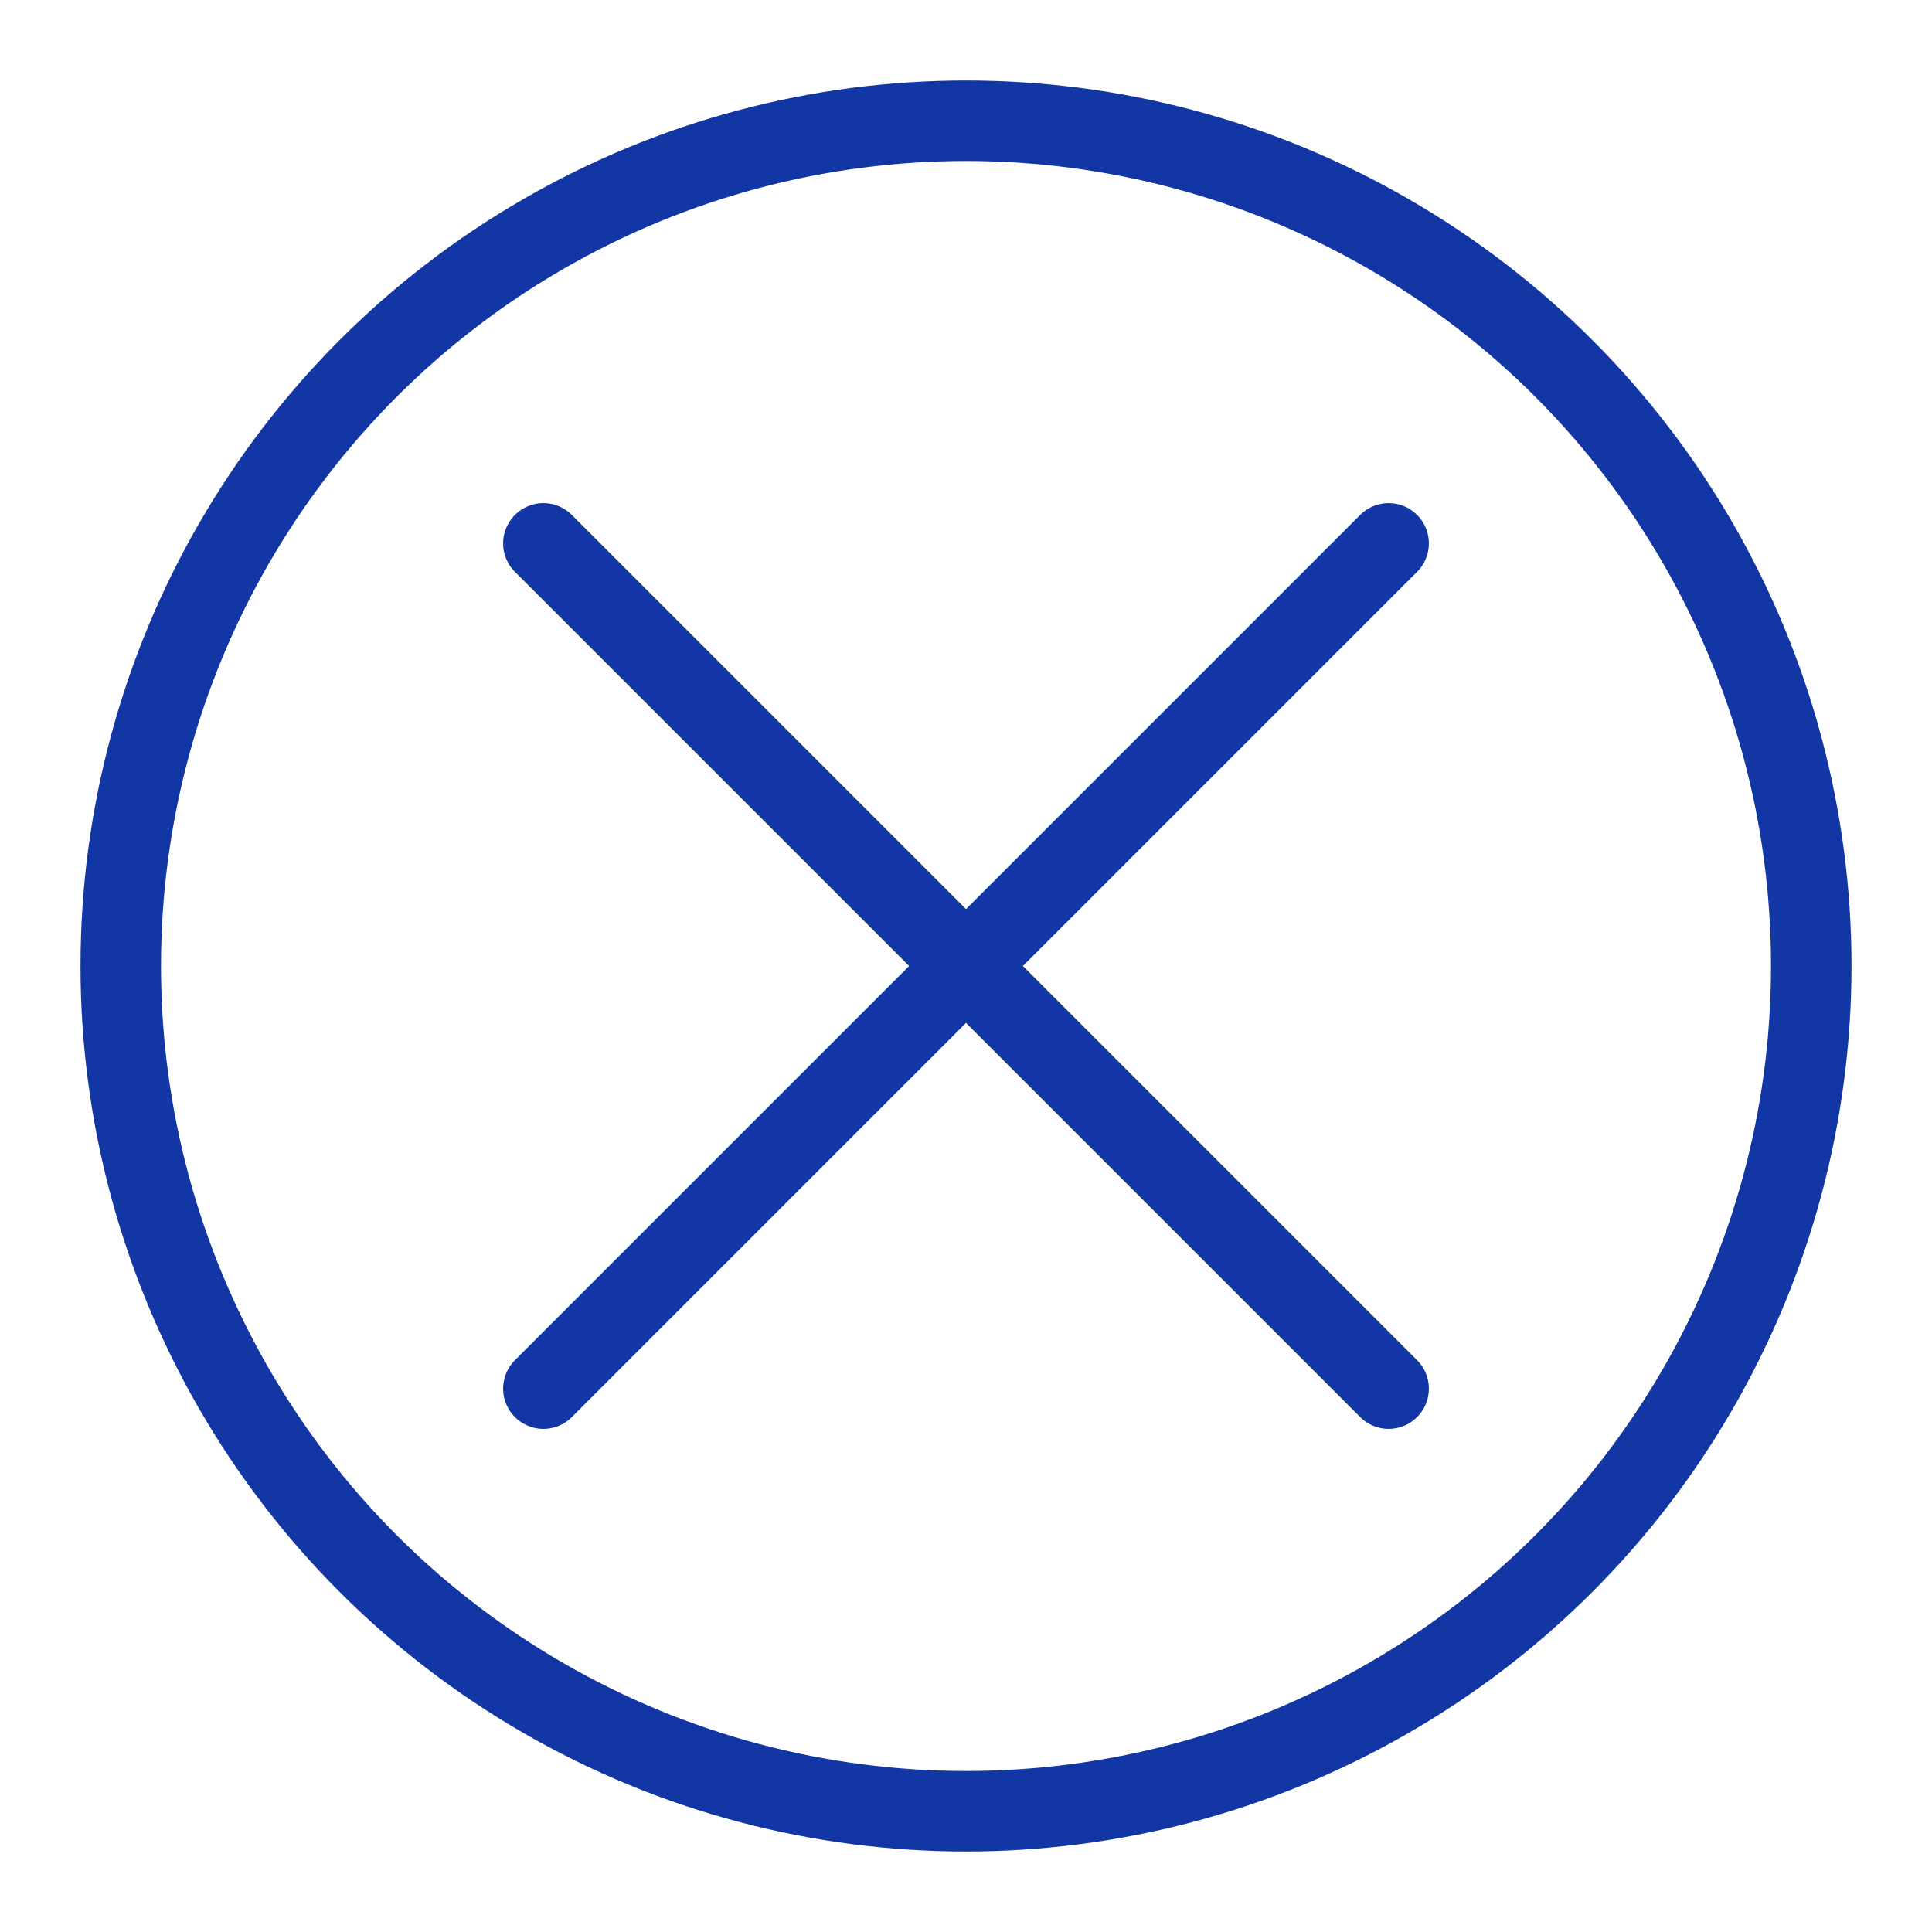 <?xml version="1.0" ?>
<svg width="800px" height="800px" viewBox="0 0 24 24" xmlns="http://www.w3.org/2000/svg">
<defs>
<style>.c{fill:none;stroke:#1237a5;stroke-linecap:round;stroke-linejoin:round;}</style>
</defs>
<g id="a"/>
<g id="b">
<circle class="c" cx="12" cy="12" r="10.5"/>
<line class="c" x1="6.75" x2="17.25" y1="6.75" y2="17.25"/>
<line class="c" x1="17.25" x2="6.75" y1="6.75" y2="17.25"/>
</g>
</svg>